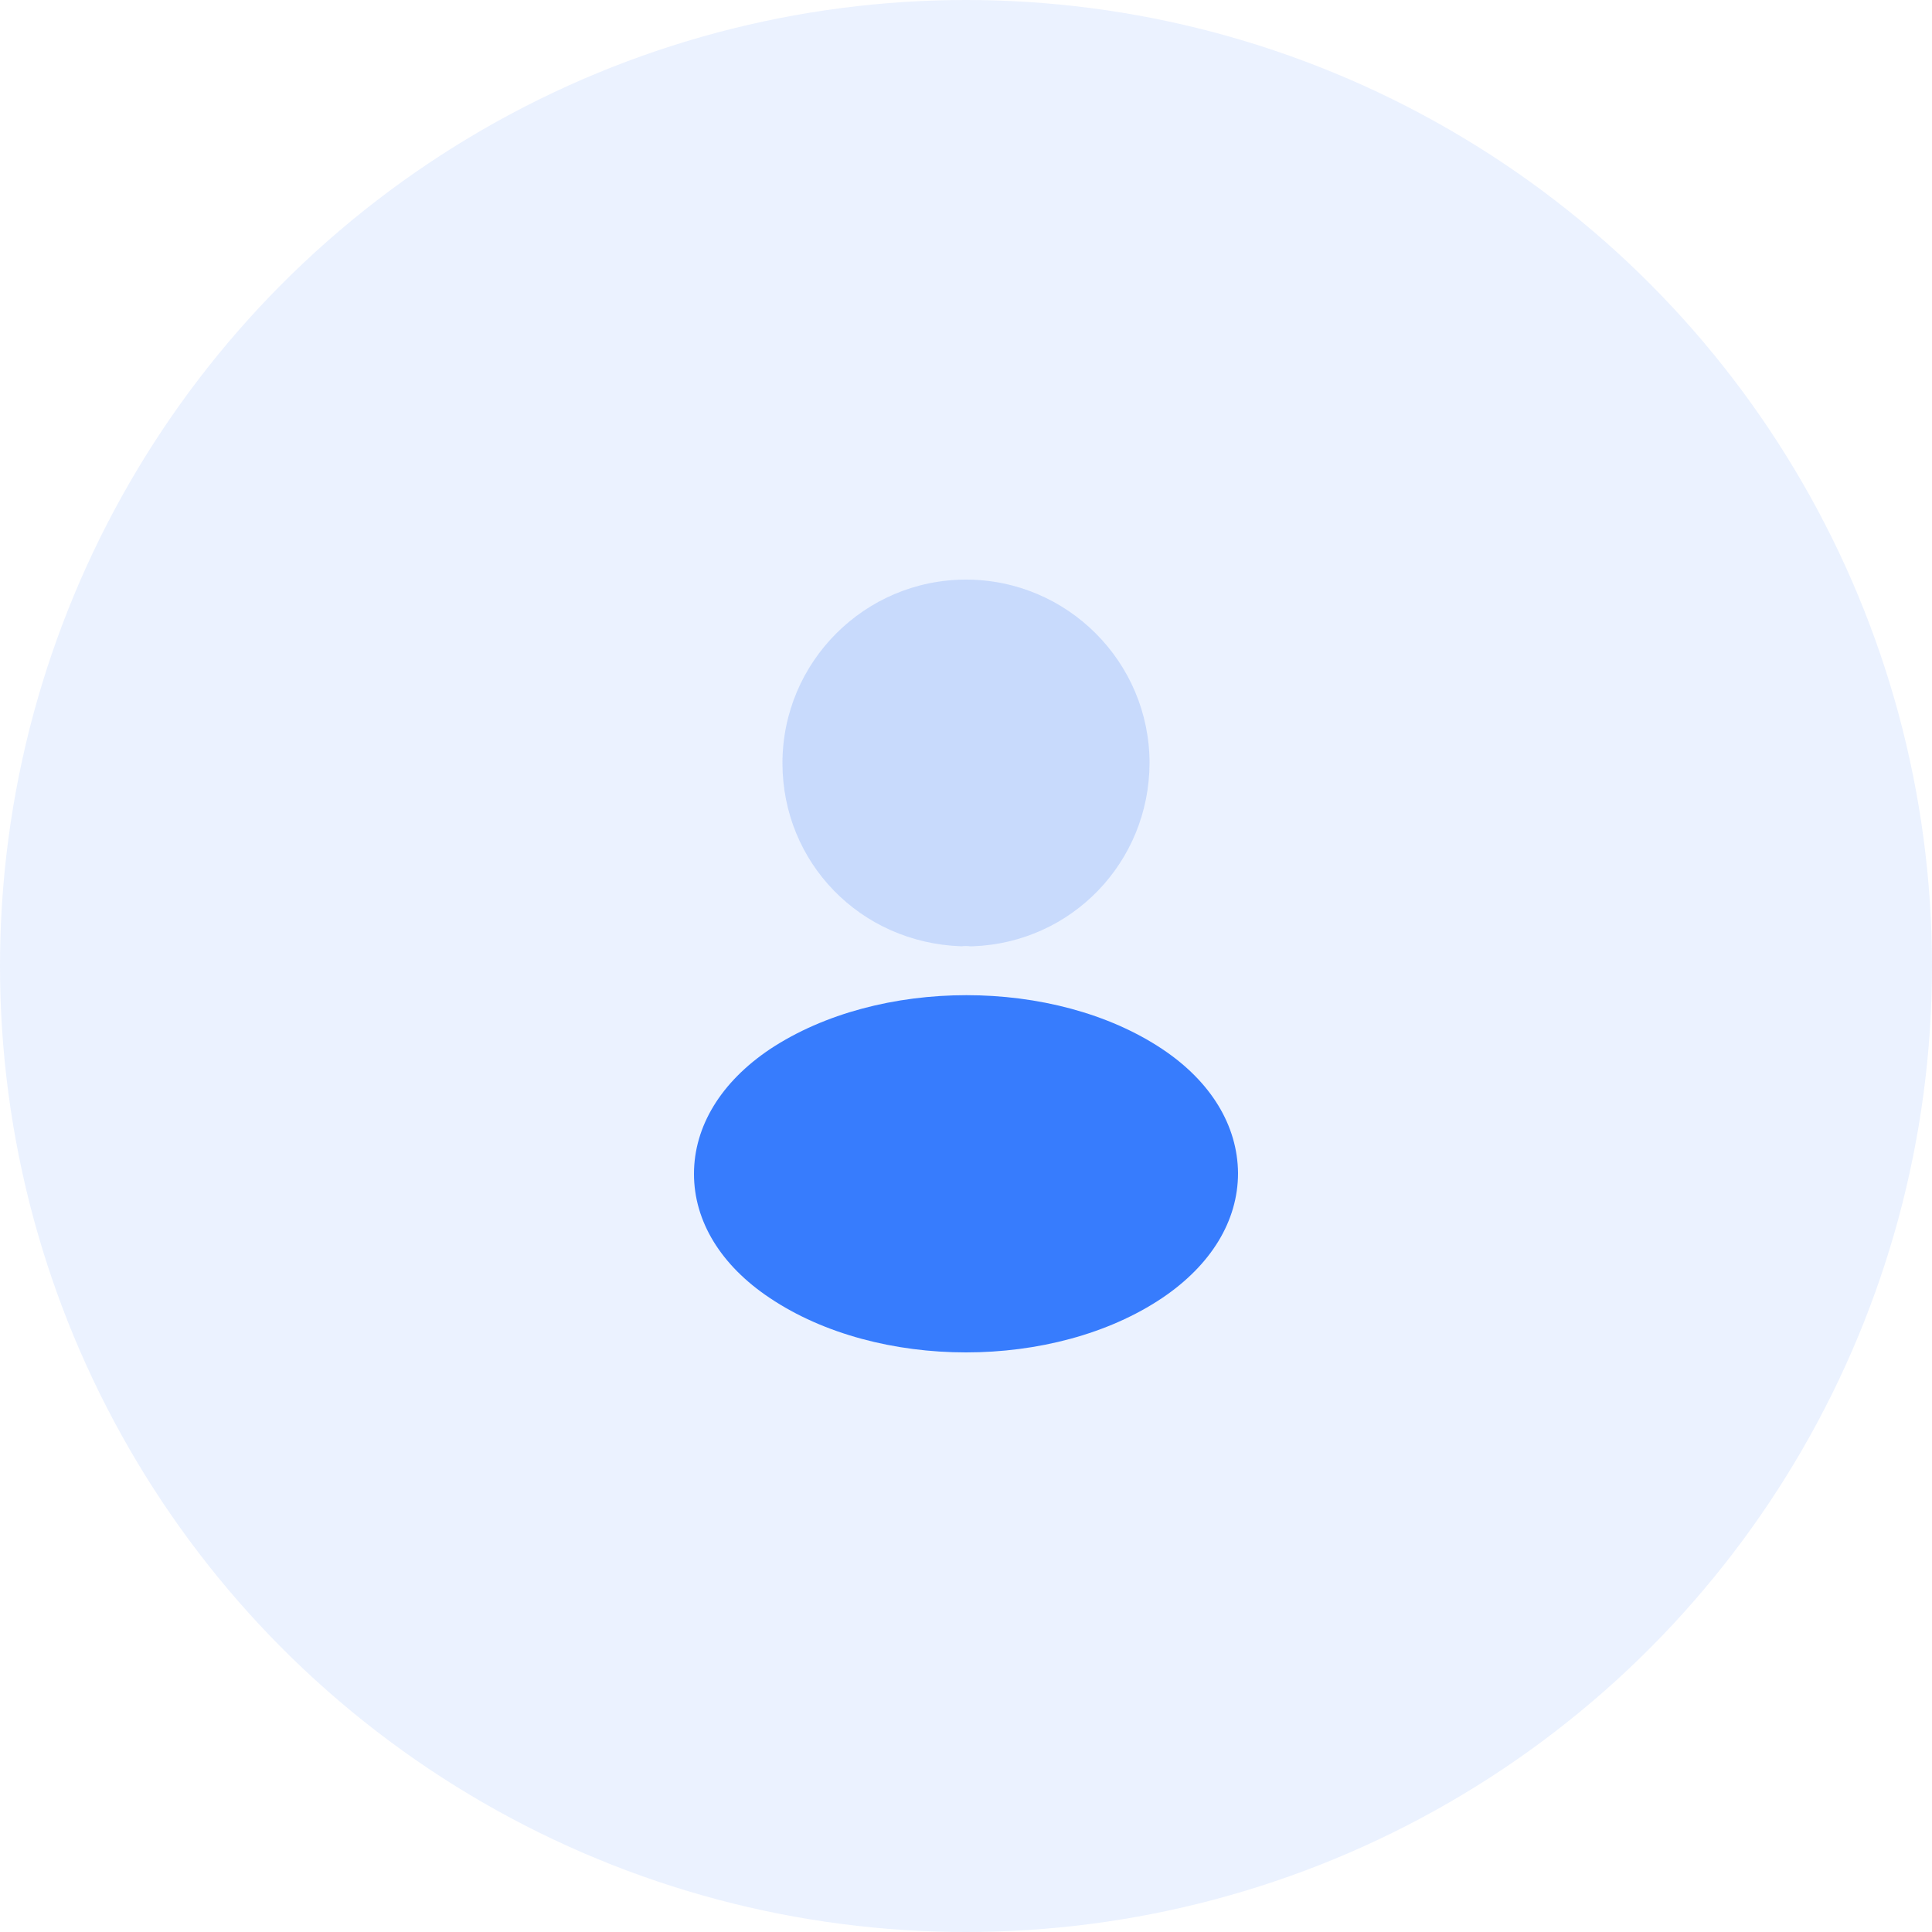 <svg width="50" height="50" viewBox="0 0 50 50" fill="none" xmlns="http://www.w3.org/2000/svg">
<circle opacity="0.1" cx="25" cy="25" r="25" fill="#377CFD"/>
<path opacity="0.4" d="M25 15C22.38 15 20.25 17.13 20.25 19.75C20.25 22.32 22.26 24.4 24.88 24.49C24.96 24.48 25.04 24.48 25.1 24.49C25.12 24.49 25.13 24.49 25.15 24.49C25.16 24.49 25.16 24.49 25.17 24.49C27.73 24.4 29.74 22.32 29.75 19.75C29.75 17.13 27.62 15 25 15Z" fill="#95B8F8"/>
<path d="M30.08 27.15C27.29 25.29 22.74 25.29 19.93 27.15C18.66 28 17.96 29.15 17.96 30.38C17.96 31.61 18.66 32.75 19.92 33.59C21.32 34.53 23.16 35 25 35C26.84 35 28.68 34.53 30.08 33.59C31.34 32.74 32.04 31.6 32.04 30.36C32.03 29.13 31.34 27.99 30.08 27.15Z" fill="#377CFD"/>
</svg>
